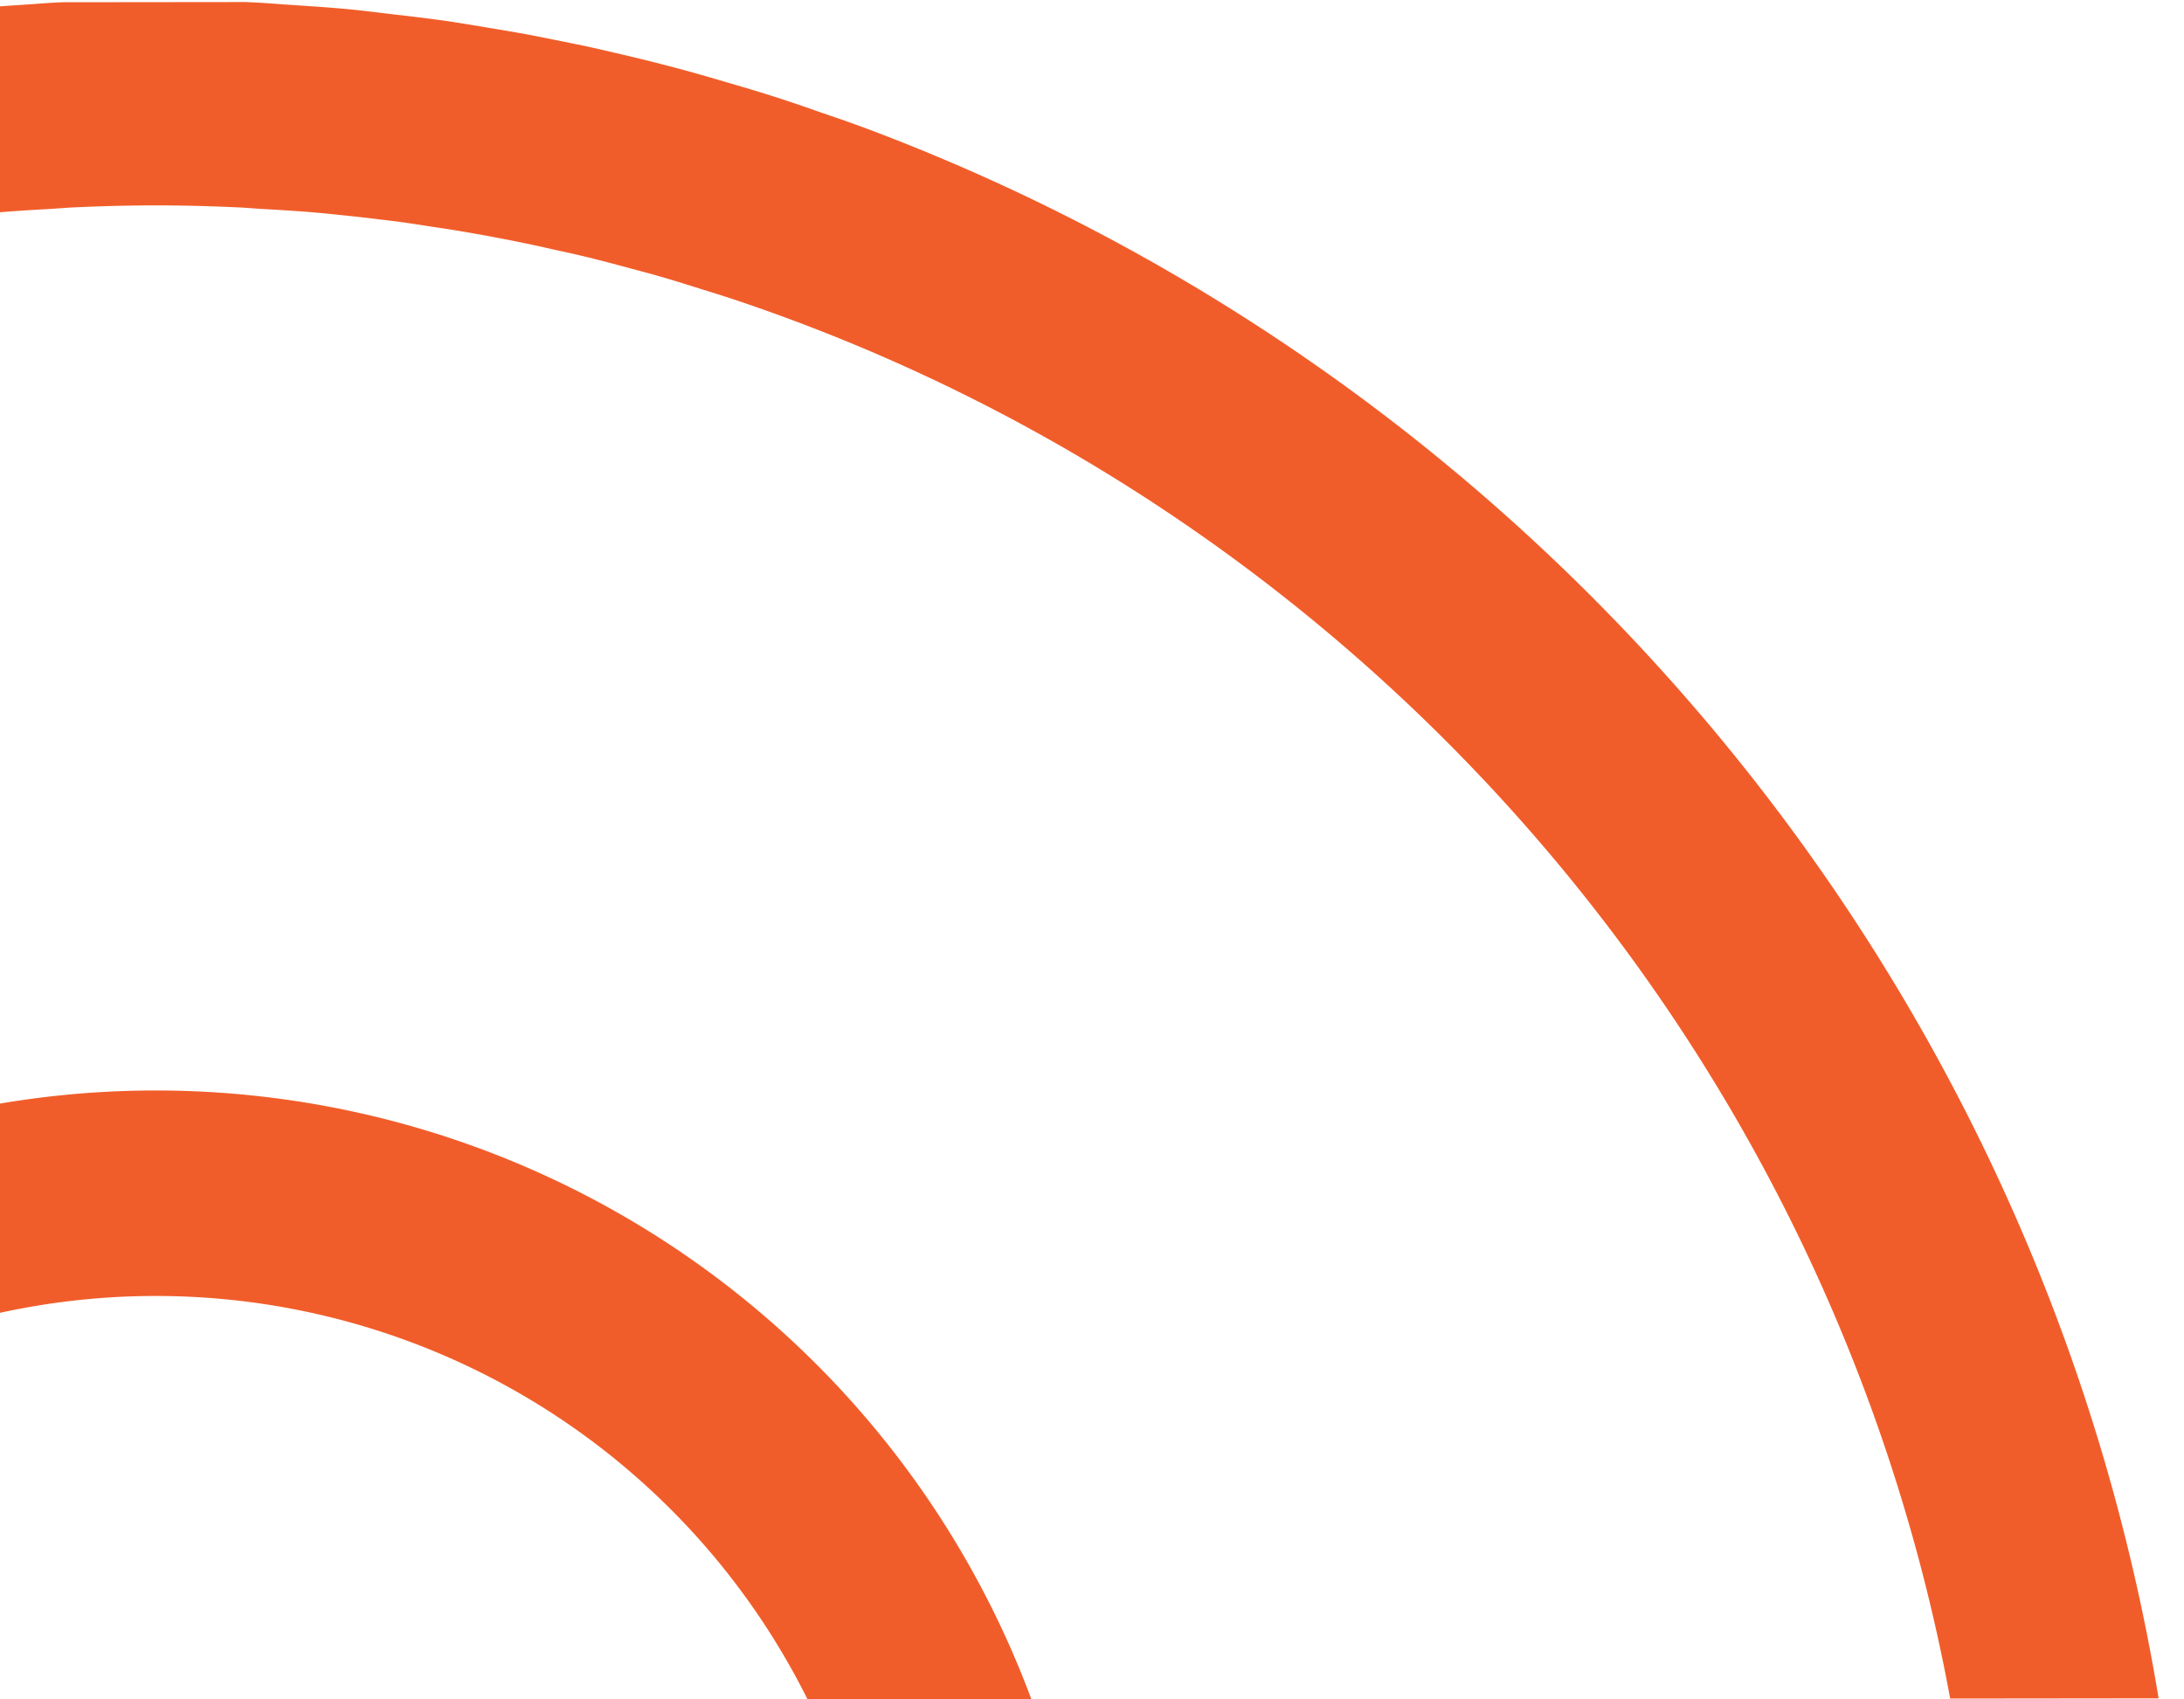 <svg xmlns="http://www.w3.org/2000/svg" xmlns:xlink="http://www.w3.org/1999/xlink" width="427.108" height="332.373" viewBox="0 0 427.108 332.373"><defs><style>.a{fill:none;}.b{clip-path:url(#a);}.c{fill:#f15d2a;}</style><clipPath id="a"><path class="a" d="M0,.453V332.374H222.214l204.894-.217V0Z" transform="translate(0 -0.001)"/></clipPath></defs><g transform="translate(0 -492.825)"><g class="b" transform="translate(0 492.825)"><path class="c" d="M-228.534,719.047a152.374,152.374,0,0,1,21.512-16.557C-184.715,572.424-91.8,466.2,30.783,424.882c2.2-.737,4.431-1.428,6.653-2.115,2.6-.808,5.23-1.669,7.881-2.427,2.272-.664,4.569-1.278,6.876-1.893q3.946-1.068,7.919-2.064c2.32-.559,4.637-1.076,6.958-1.57,2.714-.636,5.451-1.2,8.215-1.764,2.255-.42,4.566-.885,6.848-1.275,2.86-.52,5.745-.986,8.68-1.4,2.2-.343,4.381-.687,6.588-.981,3.12-.391,6.239-.761,9.393-1.107,2.027-.192,4.089-.439,6.126-.609,3.559-.321,7.121-.542,10.727-.738,1.658-.1,3.3-.248,4.987-.324,5.3-.244,10.628-.386,15.948-.386,5.349,0,10.688.142,15.981.386,1.669.076,3.325.225,4.983.324,3.609.2,7.169.417,10.728.738,2.053.17,4.089.417,6.139.609,3.119.346,6.271.716,9.38,1.107,2.205.293,4.408.638,6.589.981,2.908.417,5.785.883,8.68,1.4,2.284.391,4.593.856,6.836,1.275,2.775.561,5.512,1.127,8.228,1.764,2.34.494,4.638,1.011,6.961,1.57,2.635.665,5.3,1.352,7.913,2.064,2.313.615,4.63,1.229,6.887,1.893,2.638.758,5.291,1.62,7.885,2.427,2.217.687,4.431,1.379,6.613,2.115C381,466.2,473.882,572.42,496.226,702.482a152.967,152.967,0,0,1,19.792,15.008l.118.076,1.583,1.457a151.641,151.641,0,0,1,23.483,27.54C534.475,583.61,429.1,445.714,283.34,391.121h.016c-.378-.147-.735-.267-1.1-.391-3.119-1.178-6.287-2.186-9.441-3.315-2.629-.911-5.266-1.816-7.933-2.654-3.08-.978-6.2-1.887-9.326-2.8-2.823-.834-5.635-1.646-8.471-2.407-3.071-.811-6.126-1.6-9.178-2.33-3.036-.715-6.046-1.428-9.052-2.091-2.984-.616-5.966-1.226-8.976-1.817-3.225-.662-6.478-1.2-9.755-1.742-2.875-.491-5.722-.957-8.606-1.4q-5.326-.732-10.679-1.326c-2.666-.318-5.318-.664-7.984-.928-4.108-.4-8.244-.665-12.383-.935-2.2-.145-4.394-.346-6.591-.443q-9.594-.477-19.3-.488c-6.425,0-12.867.17-19.237.488-2.239.1-4.4.3-6.62.443-4.136.27-8.275.537-12.384.935-2.676.264-5.314.61-7.983.928-3.579.4-7.152.838-10.68,1.326-2.894.443-5.758.909-8.613,1.4-3.254.54-6.508,1.079-9.759,1.742q-4.5.887-8.963,1.817c-3.007.662-6.039,1.376-9.034,2.091-3.068.732-6.149,1.519-9.2,2.33-2.827.761-5.648,1.573-8.433,2.407-3.142.908-6.264,1.817-9.357,2.8-2.679.838-5.3,1.743-7.952,2.654-3.142,1.129-6.3,2.137-9.441,3.315-.344.124-.728.244-1.079.391h.02c-145.778,54.6-251.15,192.513-257.889,355.473a151.951,151.951,0,0,1,23.493-27.547" transform="translate(-114.093 -366.058)"/><path class="c" d="M75.659,512.871A182.7,182.7,0,0,0-99.827,644.833a149.134,149.134,0,0,1,11.866,10.409,151.289,151.289,0,0,1,21.84,26.712,142.417,142.417,0,0,1,283.577.32,151.771,151.771,0,0,1,13.87-18.308c2.571-2.914,5.342-6.013,8.248-8.828a151.6,151.6,0,0,1,11.607-10.172A182.7,182.7,0,0,0,75.659,512.871" transform="translate(-45.192 -299.596)"/></g></g></svg>